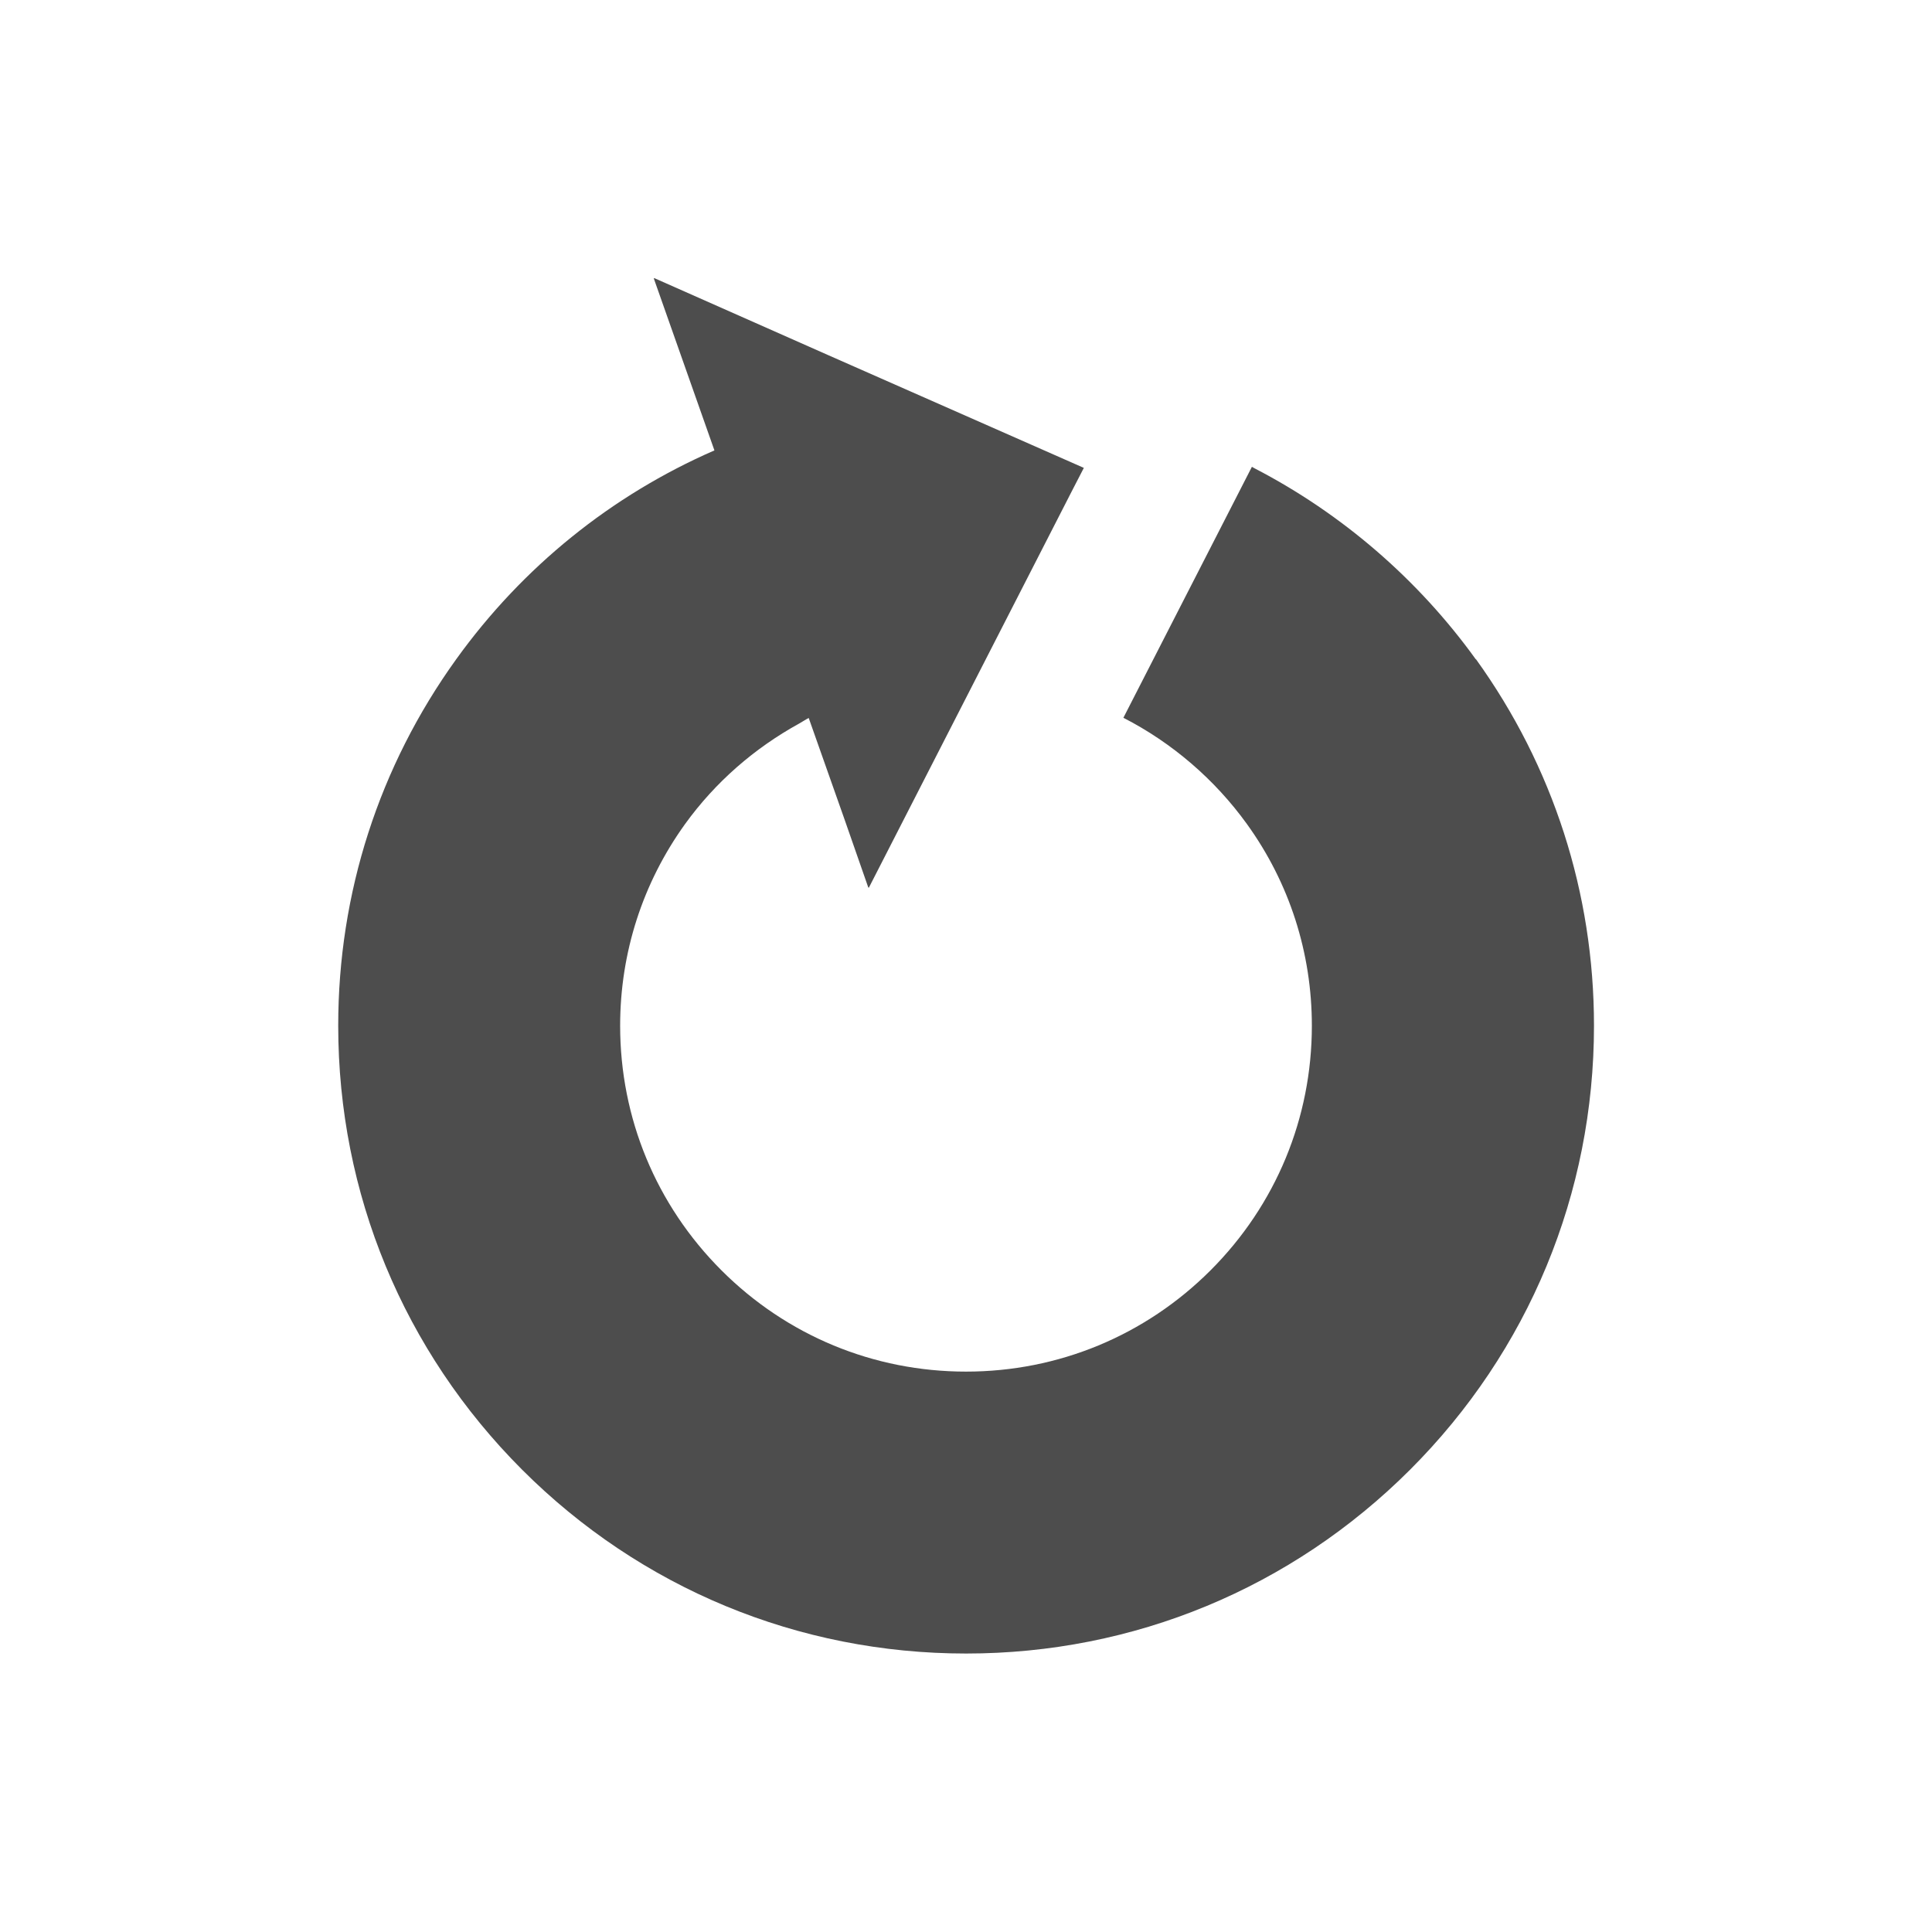 <?xml version="1.0" encoding="UTF-8"?><svg id="_レイヤー_1" xmlns="http://www.w3.org/2000/svg" viewBox="0 0 184.62 184.62"><defs><style>.cls-1{fill:none;}.cls-2{fill:#4d4d4d;}</style></defs><rect class="cls-1" width="184.62" height="184.62"/><path class="cls-2" d="m141.03,63.01c-5.49-7.62-12.78-13.92-21.11-18.24-.09-.04-.17-.1-.25-.14h0s-.02-.01-.04-.02l-6.14,11.99-.2.39h0l-5.94,11.6c4.66,2.39,8.74,5.9,11.81,10.16,4.06,5.63,6.2,12.3,6.2,19.27,0,8.83-3.44,17.13-9.68,23.37-6.24,6.24-14.54,9.68-23.37,9.68s-17.13-3.44-23.37-9.68c-6.24-6.24-9.68-14.54-9.68-23.37,0-6.98,2.15-13.64,6.2-19.27,2.91-4.03,6.64-7.26,10.91-9.61.31-.17.59-.37.91-.53l3.39,9.6,2.31,6.62.02-.04.02.05,19.38-37.86,1.15-2.23h0s.02-.04.02-.04l-24.42-10.77-16.64-7.37v.04s-.04-.02-.04-.02l5.8,16.45c-9.85,4.3-18.32,11.13-24.67,19.95-7.38,10.25-11.28,22.36-11.28,35.02,0,16.03,6.24,31.09,17.57,42.43,11.33,11.33,26.4,17.57,42.43,17.57s31.09-6.24,42.43-17.57c11.33-11.33,17.57-26.4,17.57-42.43,0-12.66-3.9-24.77-11.28-35.02Z"/></svg>